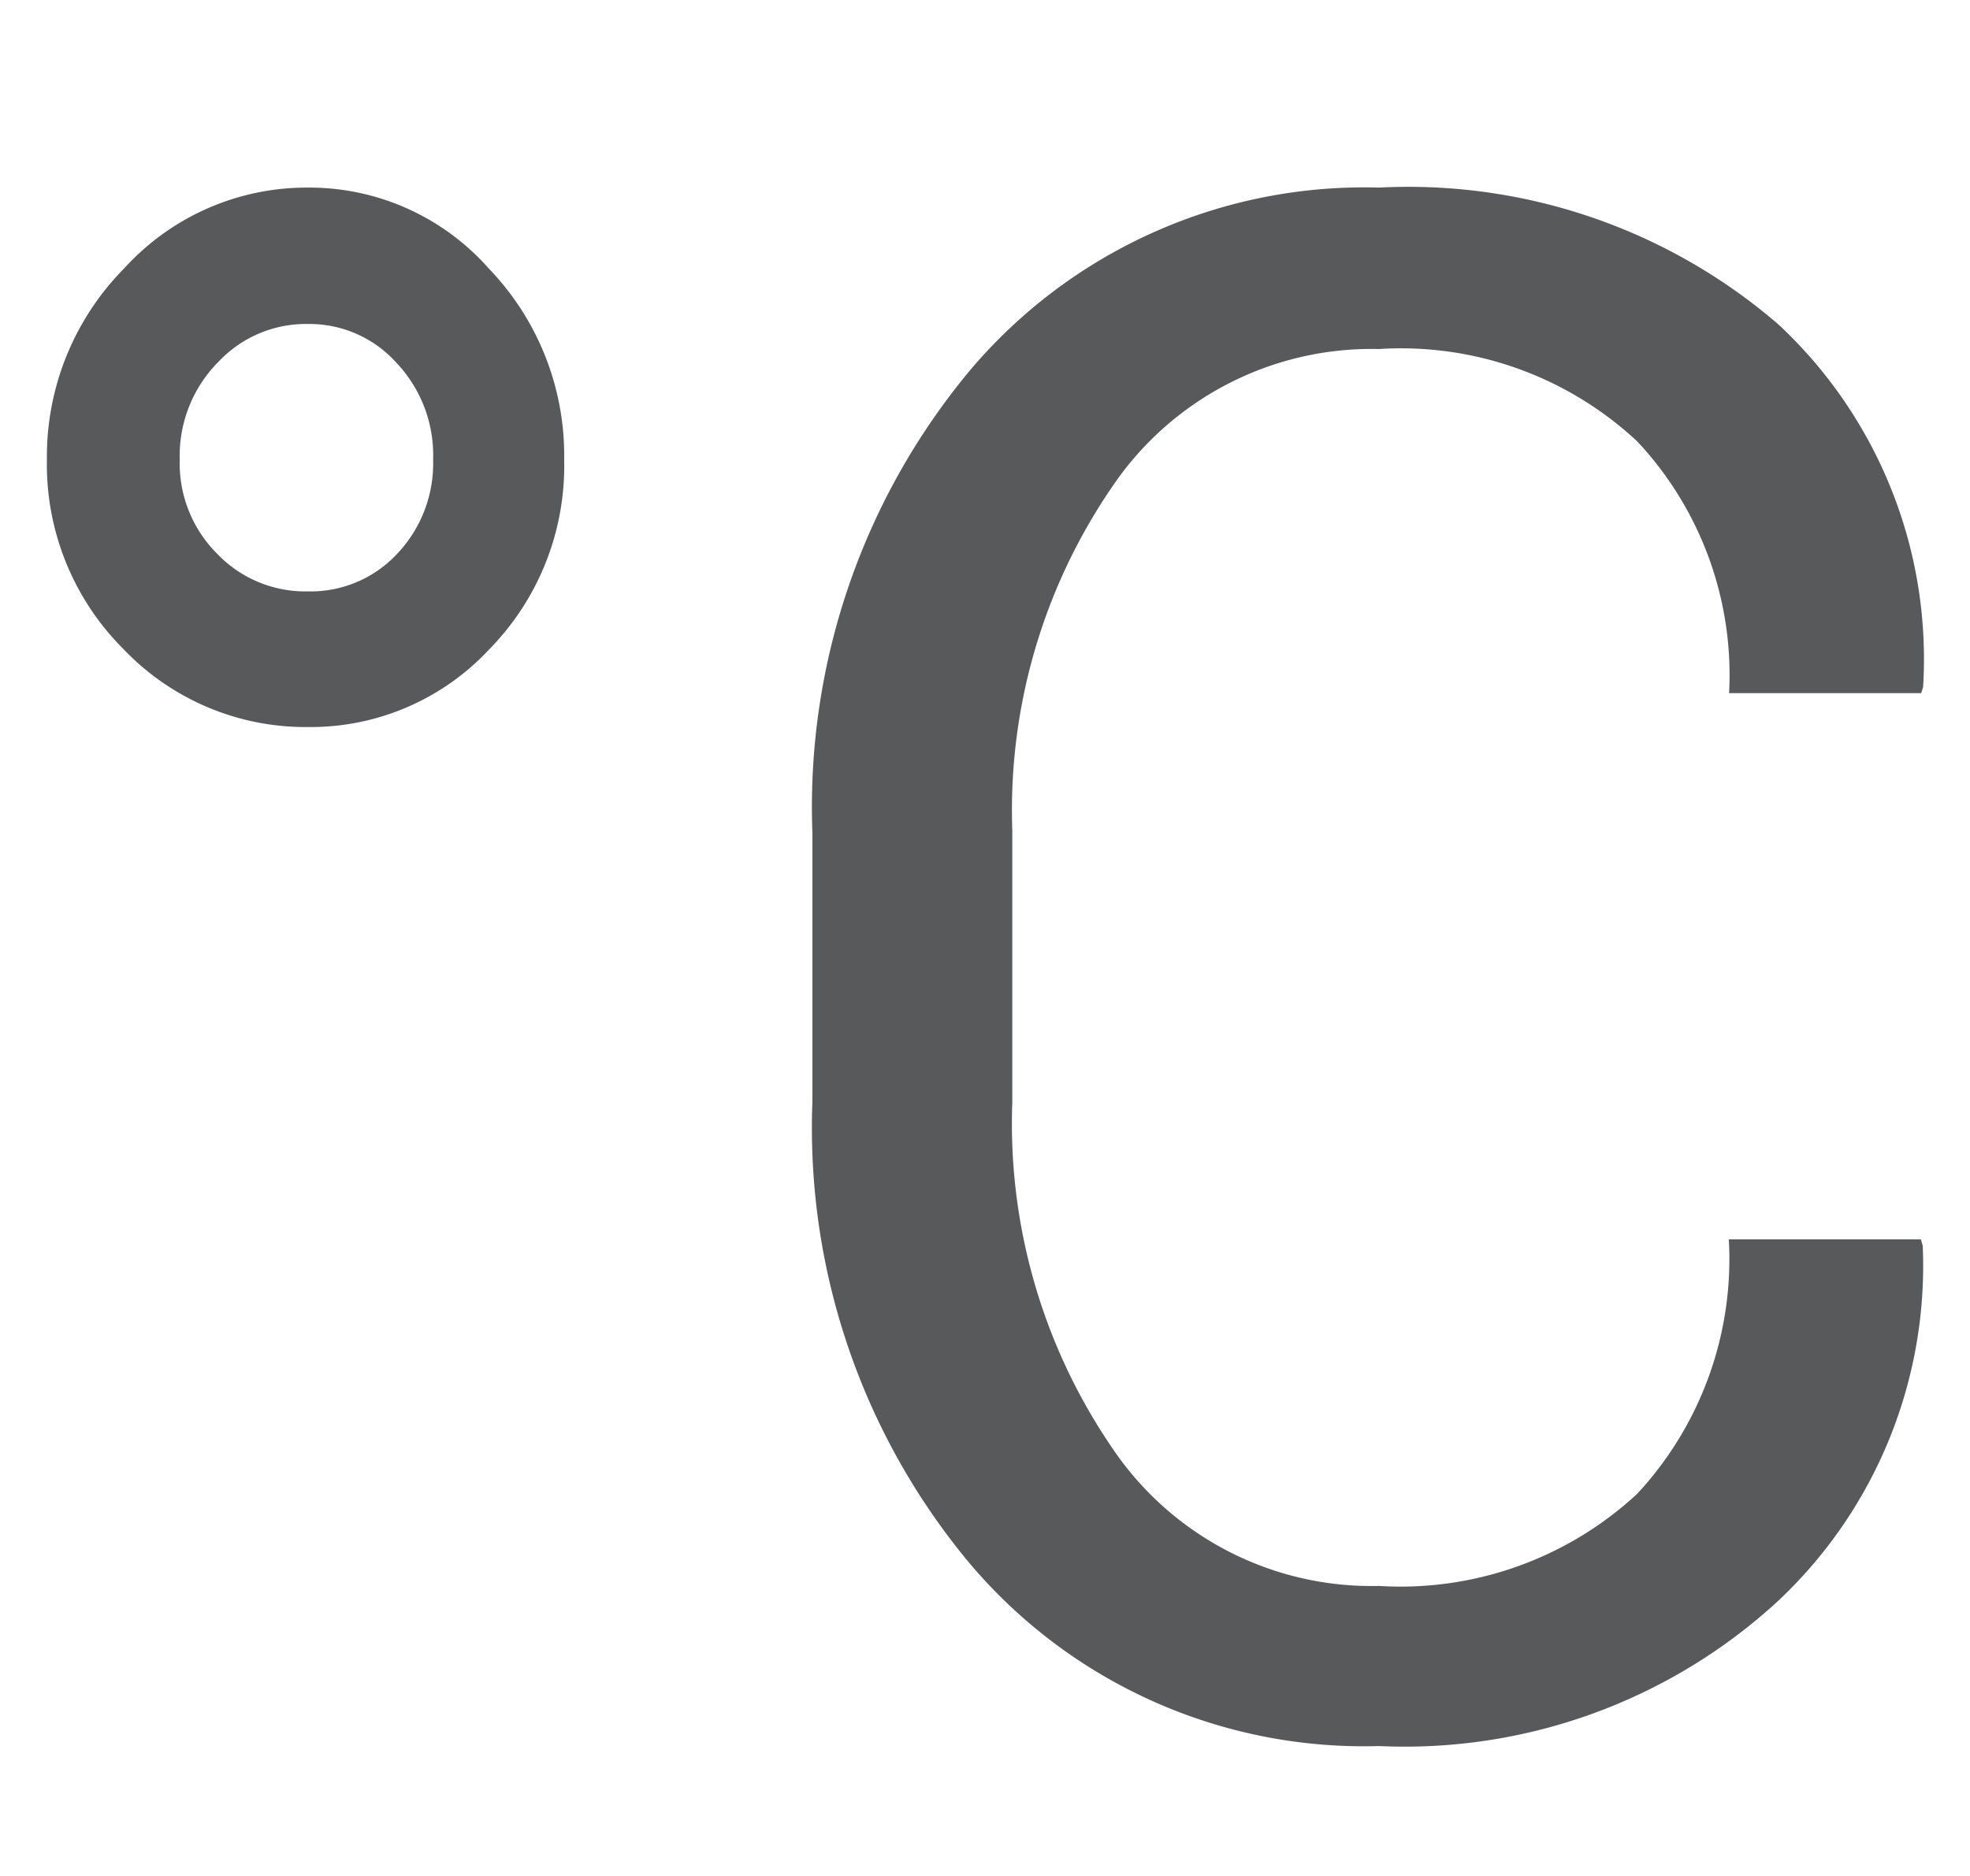 <svg xmlns="http://www.w3.org/2000/svg" width="21" height="20" viewBox="0 0 21 20">
  <g id="icon-derece" transform="translate(-262.5 -1522.5)">
    <rect id="Rectangle_11411" data-name="Rectangle 11411" width="20" height="20" transform="translate(263 1522.5)" fill="#fff" opacity="0"/>
    <g id="Group_53143" data-name="Group 53143" transform="translate(-325.024 1033.181)">
      <g id="Group_482" data-name="Group 482" transform="translate(588.024 491.319)">
        <path id="Union_1" data-name="Union 1" d="M9.842,14.674A7.245,7.245,0,0,1,8.16,9.75V6.878A7.273,7.273,0,0,1,9.842,1.946,5.5,5.5,0,0,1,14.2,0a6.037,6.037,0,0,1,4.259,1.46A4.875,4.875,0,0,1,20,5.325l-.02.065H17.932a3.645,3.645,0,0,0-.978-2.683A3.69,3.69,0,0,0,14.2,1.721a3.336,3.336,0,0,0-2.848,1.474,6.1,6.1,0,0,0-1.061,3.661V9.75a6.127,6.127,0,0,0,1.061,3.681A3.331,3.331,0,0,0,14.2,14.908a3.71,3.71,0,0,0,2.751-.981,3.677,3.677,0,0,0,.978-2.714h2.047l.02.067a4.9,4.9,0,0,1-1.56,3.805A5.876,5.876,0,0,1,14.2,16.615,5.5,5.5,0,0,1,9.842,14.674ZM.816,4.92A2.781,2.781,0,0,1,0,2.9,2.852,2.852,0,0,1,.825.86,2.627,2.627,0,0,1,2.783,0,2.551,2.551,0,0,1,4.708.86,2.874,2.874,0,0,1,5.514,2.9a2.792,2.792,0,0,1-.8,2.024,2.6,2.6,0,0,1-1.931.827A2.68,2.68,0,0,1,.816,4.92Zm1-3.05a1.419,1.419,0,0,0-.4,1.026,1.362,1.362,0,0,0,.4,1.009,1.3,1.3,0,0,0,.966.4,1.261,1.261,0,0,0,.951-.4A1.4,1.4,0,0,0,4.117,2.9,1.432,1.432,0,0,0,3.728,1.87a1.248,1.248,0,0,0-.945-.416A1.279,1.279,0,0,0,1.817,1.87Z" transform="translate(0)" fill="#58595b" stroke="rgba(0,0,0,0)" stroke-width="1"/>
      </g>
    </g>
  </g>
</svg>
